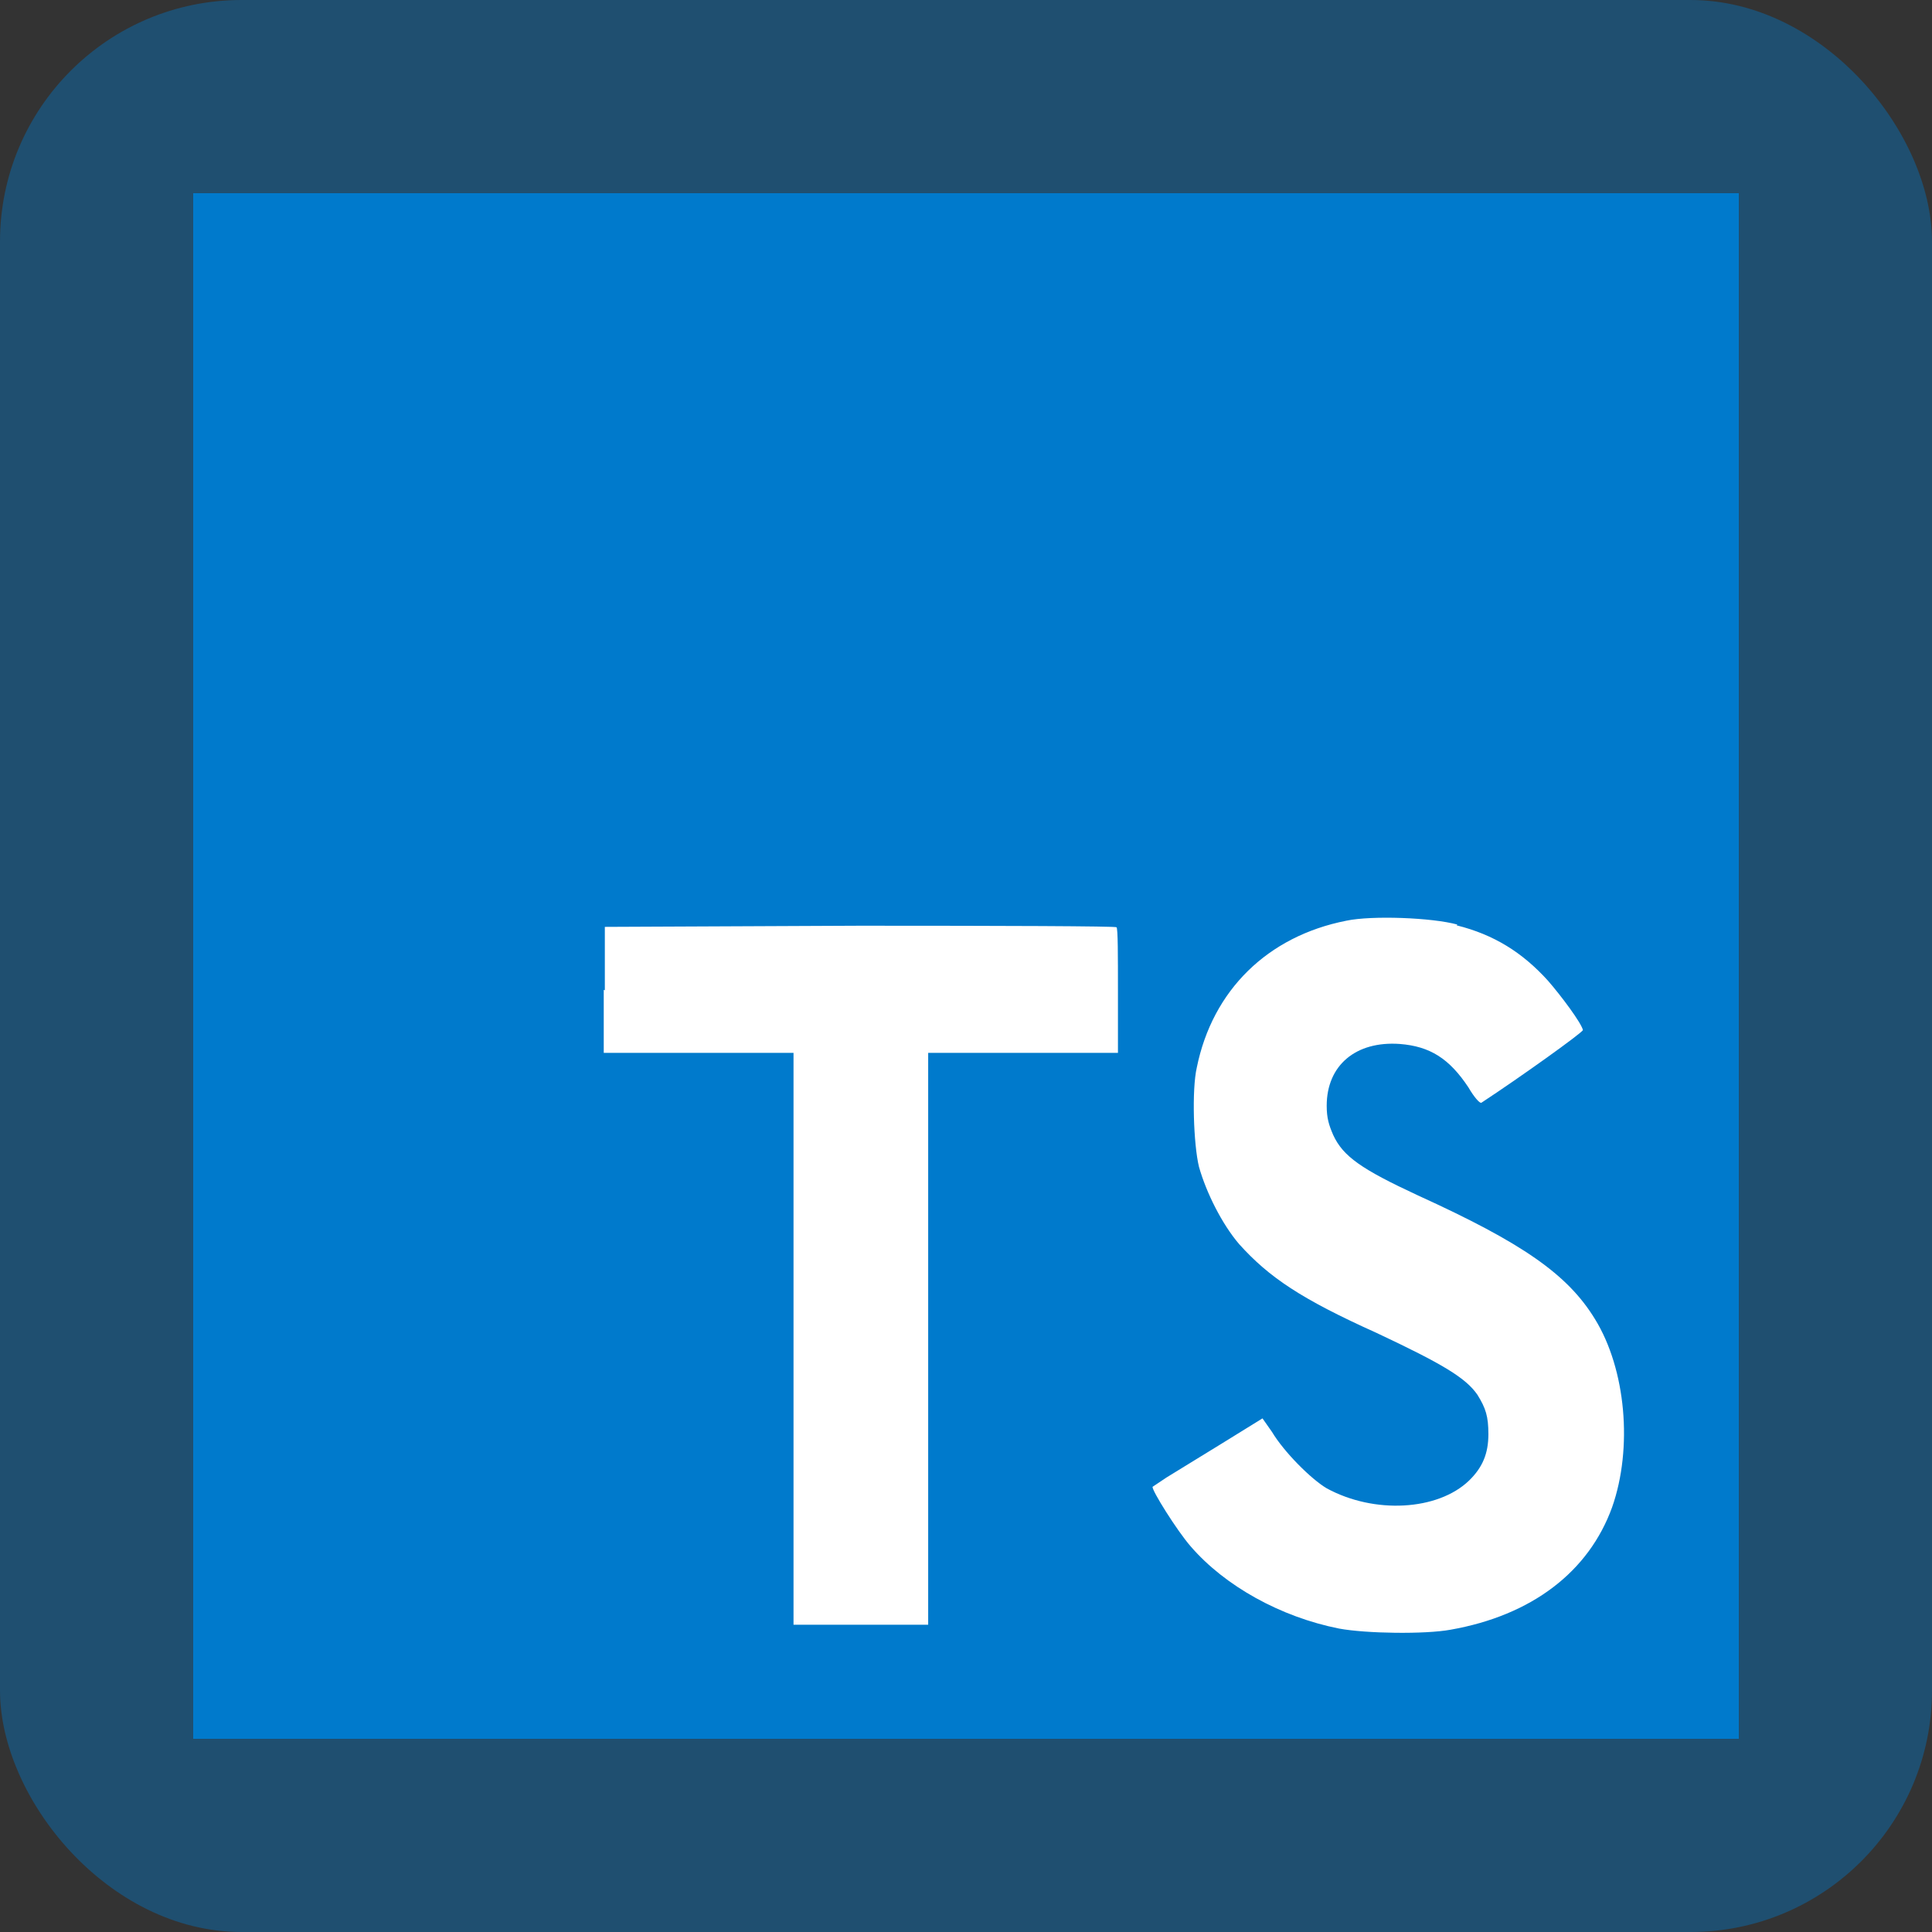 <svg width="80" height="80" viewBox="0 0 80 80" fill="none" xmlns="http://www.w3.org/2000/svg">
<rect x="0" y="0" width="80" height="80" fill="#333333" stroke="none"/>
<rect width="80" height="80" rx="10" fill="#007ACC" fill-opacity="0.4"/>
<path d="M8 40V8H72V72H8" fill="#007ACC"/>
<path d="M25 40.988V43.596H32.858V67.276H38.434V43.596H46.292V41.036C46.292 39.596 46.292 38.428 46.232 38.396C46.232 38.348 41.442 38.332 35.624 38.332L25.045 38.38V41.004L25 40.988ZM60.316 38.316C61.858 38.7 63.036 39.436 64.094 40.604C64.653 41.244 65.484 42.364 65.545 42.652C65.545 42.748 62.931 44.62 61.344 45.66C61.283 45.708 61.042 45.436 60.8 45.02C60.014 43.836 59.213 43.324 57.959 43.228C56.145 43.1 54.936 44.108 54.936 45.788C54.936 46.3 55.027 46.588 55.208 47.004C55.616 47.884 56.372 48.412 58.714 49.5C63.036 51.468 64.91 52.764 66.044 54.62C67.328 56.7 67.615 59.964 66.754 62.412C65.787 65.084 63.429 66.892 60.059 67.484C59.002 67.676 56.584 67.644 55.45 67.436C53.032 66.956 50.72 65.676 49.3 64.028C48.741 63.388 47.668 61.676 47.728 61.564L48.302 61.18L50.569 59.788L52.277 58.732L52.67 59.292C53.168 60.124 54.287 61.244 54.936 61.628C56.901 62.7 59.53 62.556 60.83 61.308C61.389 60.764 61.631 60.188 61.631 59.388C61.631 58.652 61.525 58.316 61.178 57.756C60.694 57.052 59.727 56.476 57.007 55.196C53.879 53.788 52.549 52.892 51.31 51.516C50.599 50.684 49.95 49.388 49.647 48.316C49.421 47.388 49.345 45.116 49.557 44.204C50.206 41.004 52.488 38.764 55.752 38.124C56.81 37.9 59.304 37.996 60.346 38.284L60.316 38.316Z" fill="white"/>
</svg>
